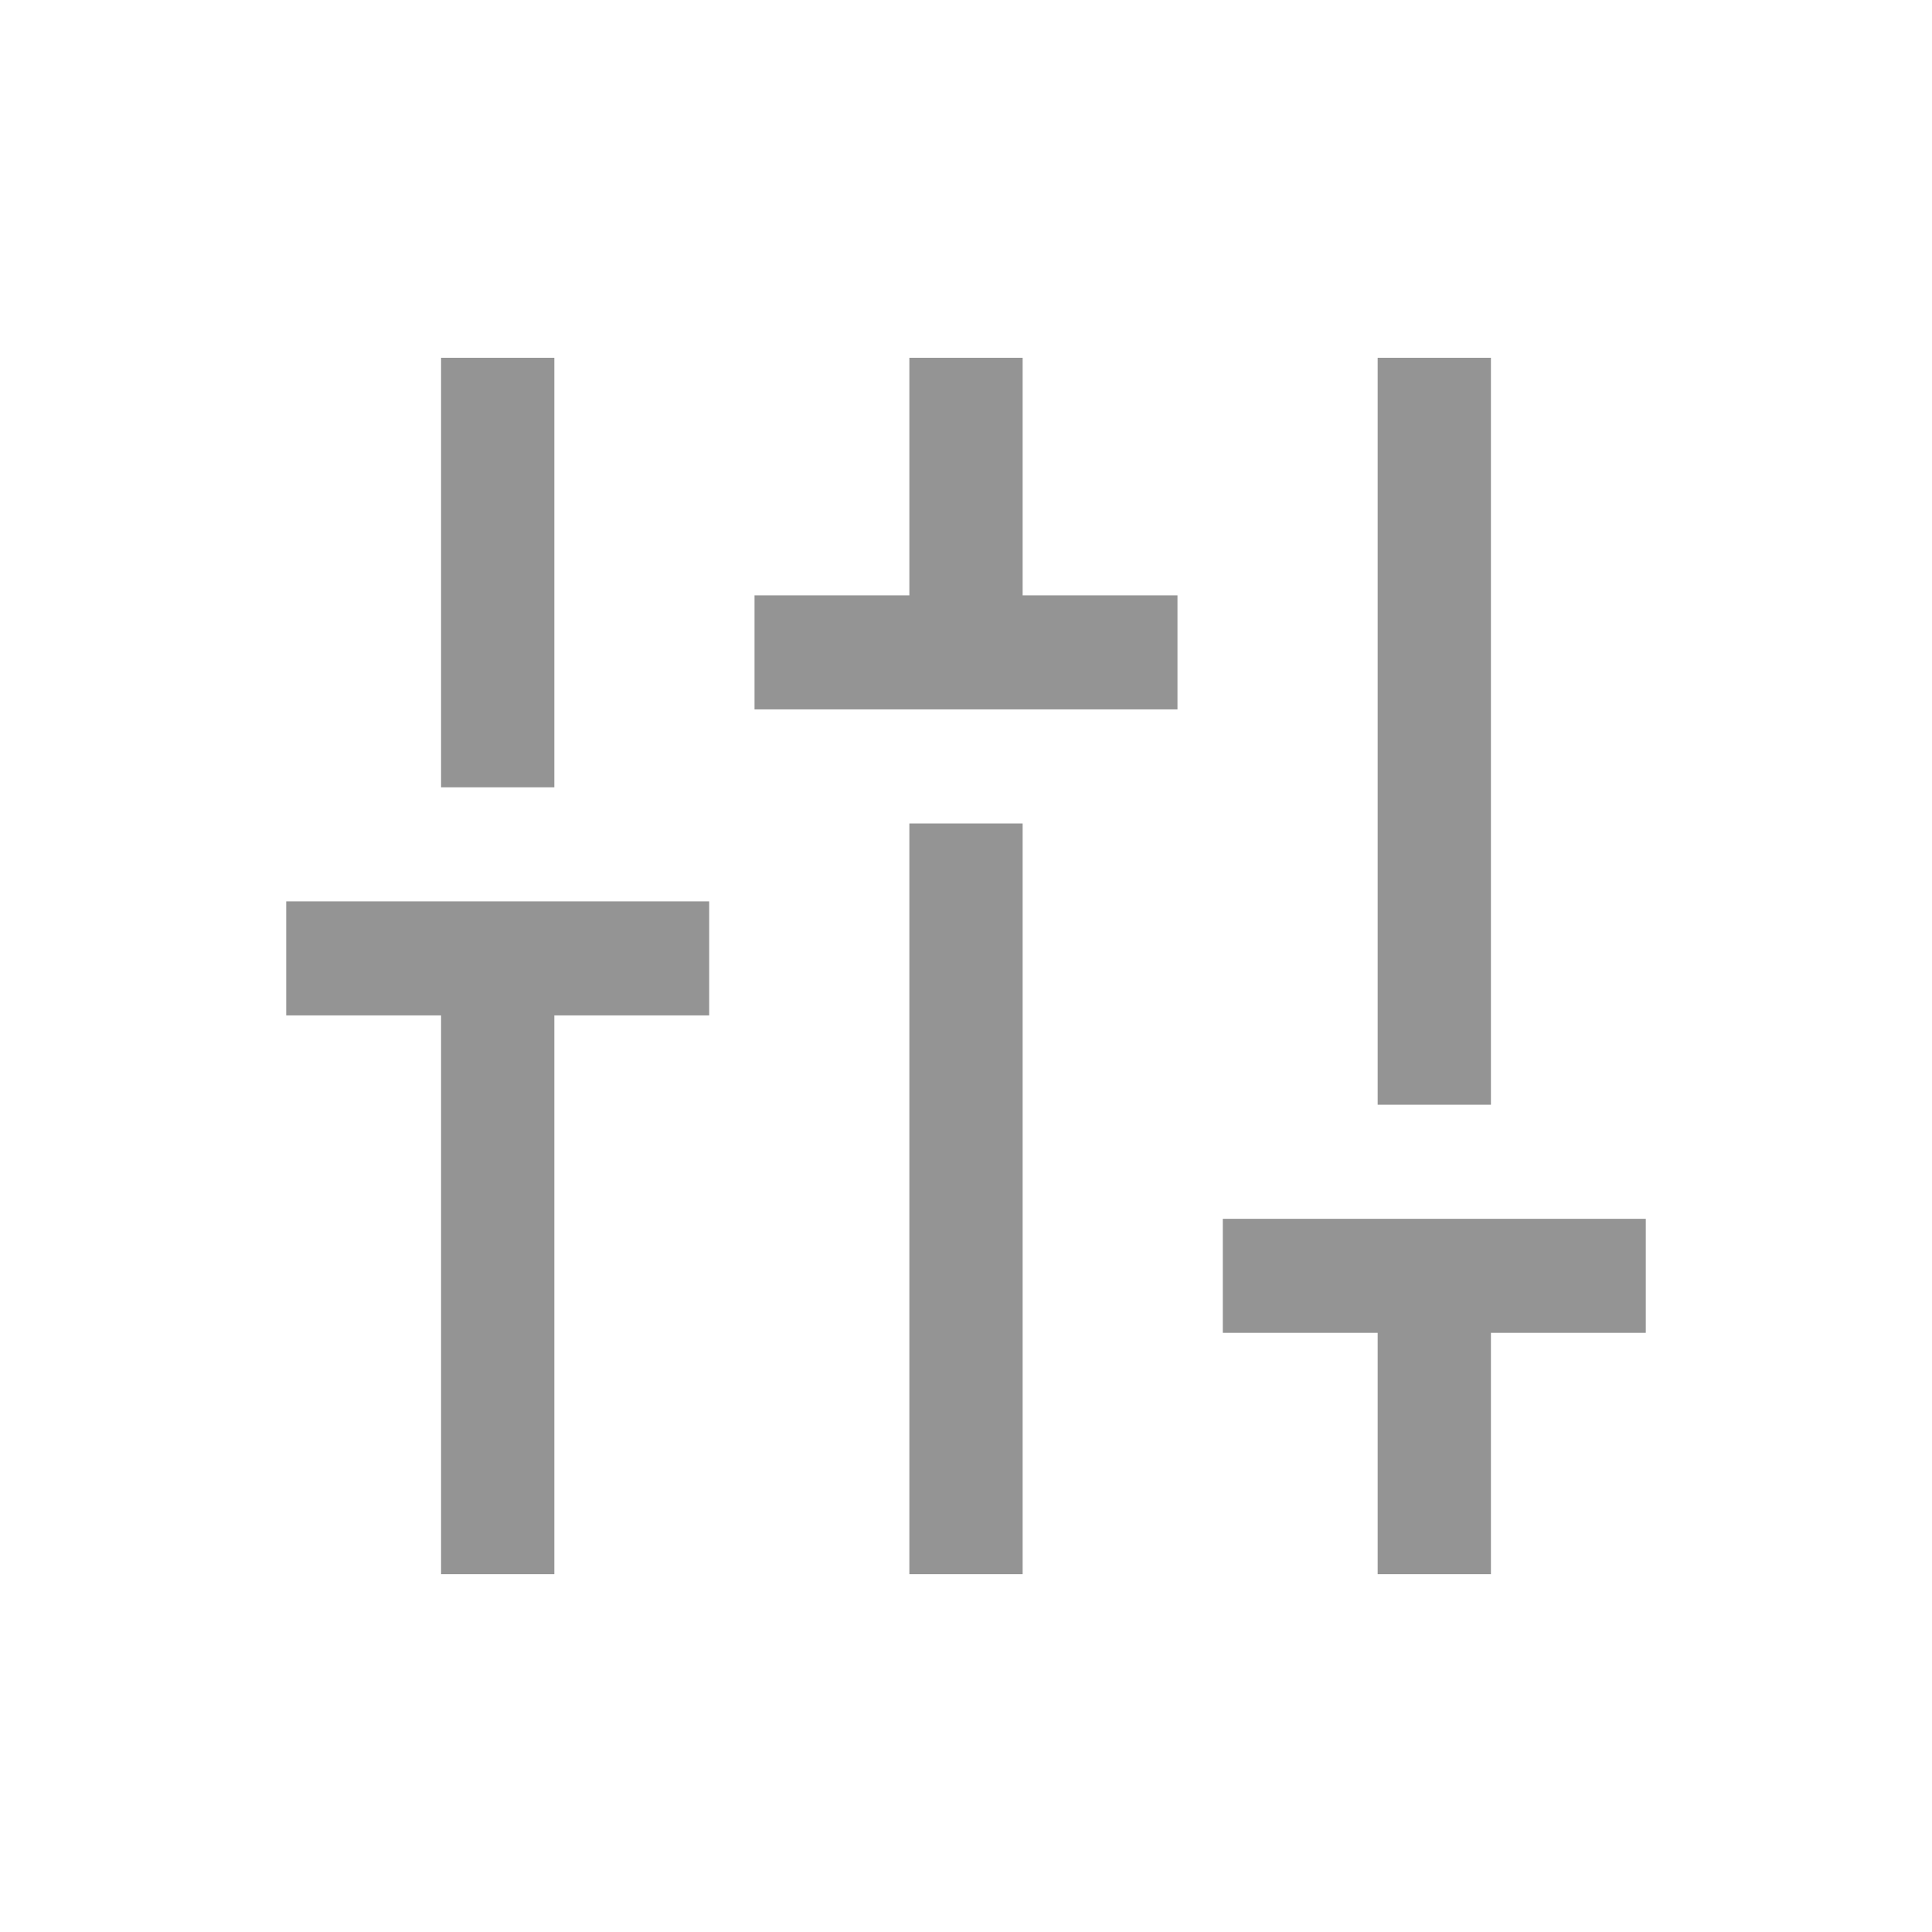 <svg width="54" height="54" viewBox="0 0 54 54" fill="none" xmlns="http://www.w3.org/2000/svg">
<path d="M12.328 44V28.381H8V25.194H19.822V28.381H15.494V44H12.328ZM12.328 22.006V10H15.494V22.006H12.328ZM21.089 19.828V16.641H25.417V10H28.583V16.641H32.911V19.828H21.089ZM25.417 44V23.016H28.583V44H25.417ZM38.506 44V37.253H34.178V34.066H46V37.253H41.672V44H38.506ZM38.506 30.878V10H41.672V30.878H38.506Z" fill="#949494"/>
</svg>
